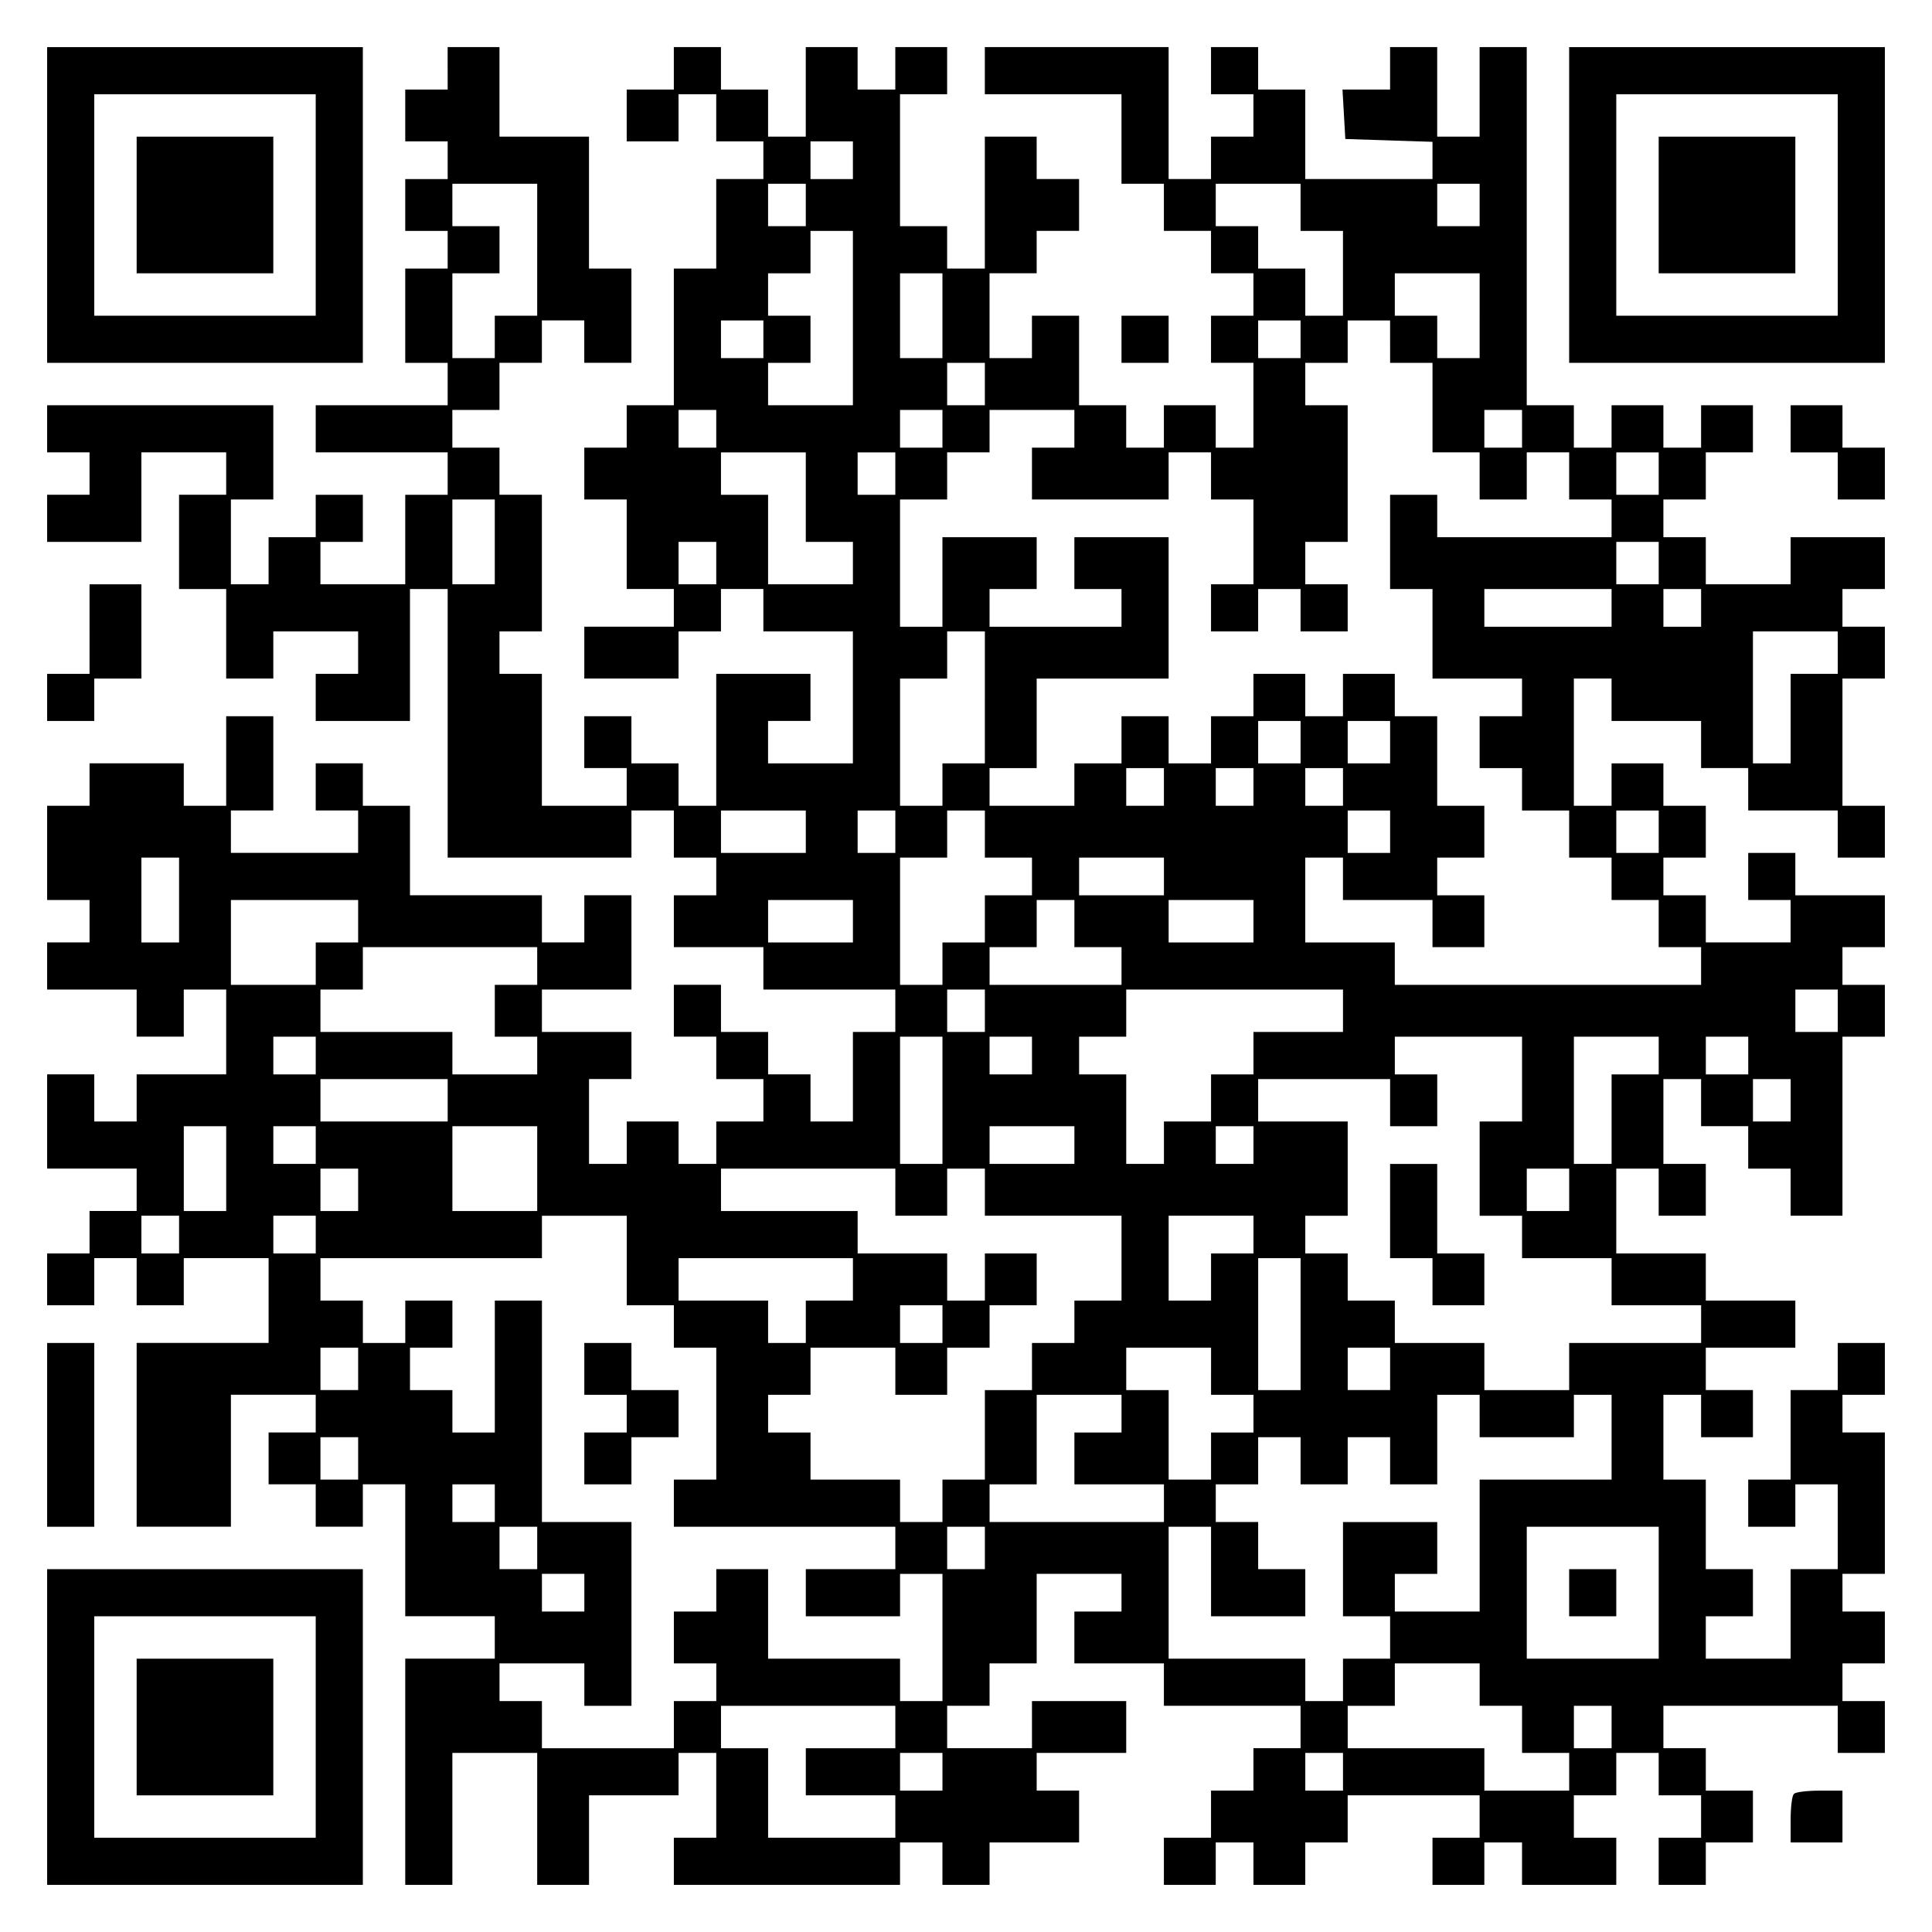 <?xml version="1.0" encoding="UTF-8" standalone="yes"?>
<svg version="1.0" xmlns="http://www.w3.org/2000/svg" width="100mm" height="100mm" viewBox="0 0 410 410" preserveAspectRatio="xMidYMid meet">
  <g transform="translate(0,410) scale(0.1,-0.1)" fill="#000000" stroke="none">
    <path d="M100 3665 l0 -335 335 0 335 0 0 335 0 335 -335 0 -335 0 0 -335z
m570 0 l0 -235 -235 0 -235 0 0 235 0 235 235 0 235 0 0 -235z"/>
    <path d="M290 3665 l0 -145 145 0 145 0 0 145 0 145 -145 0 -145 0 0 -145z"/>
    <path d="M950 3955 l0 -45 -45 0 -45 0 0 -55 0 -55 45 0 45 0 0 -40 0 -40 -45
0 -45 0 0 -55 0 -55 45 0 45 0 0 -40 0 -40 -45 0 -45 0 0 -100 0 -100 45 0 45
0 0 -45 0 -45 -140 0 -140 0 0 -50 0 -50 140 0 140 0 0 -45 0 -45 -45 0 -45 0
0 -95 0 -95 -90 0 -90 0 0 45 0 45 45 0 45 0 0 50 0 50 -50 0 -50 0 0 -45 0
-45 -50 0 -50 0 0 -50 0 -50 -40 0 -40 0 0 90 0 90 45 0 45 0 0 100 0 100
-240 0 -240 0 0 -50 0 -50 45 0 45 0 0 -45 0 -45 -45 0 -45 0 0 -50 0 -50 100
0 100 0 0 95 0 95 90 0 90 0 0 -45 0 -45 -50 0 -50 0 0 -100 0 -100 50 0 50 0
0 -95 0 -95 50 0 50 0 0 50 0 50 90 0 90 0 0 -45 0 -45 -45 0 -45 0 0 -50 0
-50 100 0 100 0 0 140 0 140 40 0 40 0 0 -285 0 -285 195 0 195 0 0 50 0 50
45 0 45 0 0 -50 0 -50 45 0 45 0 0 -40 0 -40 -45 0 -45 0 0 -55 0 -55 95 0 95
0 0 -45 0 -45 140 0 140 0 0 -45 0 -45 -45 0 -45 0 0 -95 0 -95 -45 0 -45 0 0
50 0 50 -45 0 -45 0 0 45 0 45 -50 0 -50 0 0 50 0 50 -50 0 -50 0 0 -55 0 -55
45 0 45 0 0 -45 0 -45 50 0 50 0 0 -45 0 -45 -50 0 -50 0 0 -45 0 -45 -40 0
-40 0 0 45 0 45 -55 0 -55 0 0 -45 0 -45 -40 0 -40 0 0 90 0 90 45 0 45 0 0
50 0 50 -95 0 -95 0 0 45 0 45 95 0 95 0 0 100 0 100 -50 0 -50 0 0 -50 0 -50
-45 0 -45 0 0 50 0 50 -140 0 -140 0 0 95 0 95 -50 0 -50 0 0 45 0 45 -50 0
-50 0 0 -50 0 -50 45 0 45 0 0 -45 0 -45 -135 0 -135 0 0 45 0 45 45 0 45 0 0
100 0 100 -50 0 -50 0 0 -95 0 -95 -45 0 -45 0 0 45 0 45 -100 0 -100 0 0 -45
0 -45 -45 0 -45 0 0 -100 0 -100 45 0 45 0 0 -45 0 -45 -45 0 -45 0 0 -50 0
-50 95 0 95 0 0 -50 0 -50 50 0 50 0 0 50 0 50 45 0 45 0 0 -90 0 -90 -95 0
-95 0 0 -50 0 -50 -45 0 -45 0 0 50 0 50 -50 0 -50 0 0 -100 0 -100 95 0 95 0
0 -45 0 -45 -50 0 -50 0 0 -45 0 -45 -45 0 -45 0 0 -55 0 -55 50 0 50 0 0 50
0 50 45 0 45 0 0 -50 0 -50 50 0 50 0 0 50 0 50 90 0 90 0 0 -90 0 -90 -140 0
-140 0 0 -195 0 -195 100 0 100 0 0 140 0 140 90 0 90 0 0 -40 0 -40 -50 0
-50 0 0 -55 0 -55 50 0 50 0 0 -45 0 -45 50 0 50 0 0 45 0 45 45 0 45 0 0
-140 0 -140 95 0 95 0 0 -45 0 -45 -95 0 -95 0 0 -240 0 -240 50 0 50 0 0 140
0 140 90 0 90 0 0 -140 0 -140 55 0 55 0 0 95 0 95 95 0 95 0 0 45 0 45 40 0
40 0 0 -90 0 -90 -45 0 -45 0 0 -50 0 -50 240 0 240 0 0 45 0 45 45 0 45 0 0
-45 0 -45 50 0 50 0 0 45 0 45 95 0 95 0 0 55 0 55 -45 0 -45 0 0 40 0 40 95
0 95 0 0 55 0 55 -100 0 -100 0 0 -50 0 -50 -90 0 -90 0 0 45 0 45 45 0 45 0
0 45 0 45 50 0 50 0 0 95 0 95 90 0 90 0 0 -40 0 -40 -50 0 -50 0 0 -55 0 -55
95 0 95 0 0 -45 0 -45 145 0 145 0 0 -45 0 -45 -50 0 -50 0 0 -45 0 -45 -45 0
-45 0 0 -50 0 -50 -50 0 -50 0 0 -50 0 -50 55 0 55 0 0 45 0 45 40 0 40 0 0
-45 0 -45 55 0 55 0 0 45 0 45 45 0 45 0 0 50 0 50 140 0 140 0 0 -45 0 -45
-50 0 -50 0 0 -50 0 -50 55 0 55 0 0 45 0 45 40 0 40 0 0 -45 0 -45 100 0 100
0 0 50 0 50 -45 0 -45 0 0 45 0 45 45 0 45 0 0 45 0 45 45 0 45 0 0 -45 0 -45
45 0 45 0 0 -45 0 -45 -45 0 -45 0 0 -50 0 -50 50 0 50 0 0 45 0 45 50 0 50 0
0 55 0 55 -50 0 -50 0 0 45 0 45 -45 0 -45 0 0 45 0 45 185 0 185 0 0 -50 0
-50 50 0 50 0 0 55 0 55 -45 0 -45 0 0 40 0 40 45 0 45 0 0 55 0 55 -45 0 -45
0 0 40 0 40 45 0 45 0 0 150 0 150 -45 0 -45 0 0 40 0 40 45 0 45 0 0 55 0 55
-50 0 -50 0 0 -50 0 -50 -50 0 -50 0 0 -95 0 -95 -45 0 -45 0 0 -50 0 -50 50
0 50 0 0 45 0 45 45 0 45 0 0 -90 0 -90 -50 0 -50 0 0 -95 0 -95 -90 0 -90 0
0 45 0 45 50 0 50 0 0 50 0 50 -50 0 -50 0 0 95 0 95 -45 0 -45 0 0 90 0 90
40 0 40 0 0 -45 0 -45 55 0 55 0 0 50 0 50 -50 0 -50 0 0 45 0 45 95 0 95 0 0
50 0 50 -95 0 -95 0 0 50 0 50 -95 0 -95 0 0 90 0 90 45 0 45 0 0 -50 0 -50
50 0 50 0 0 55 0 55 -45 0 -45 0 0 90 0 90 40 0 40 0 0 -50 0 -50 50 0 50 0 0
-45 0 -45 45 0 45 0 0 -50 0 -50 55 0 55 0 0 190 0 190 45 0 45 0 0 55 0 55
-45 0 -45 0 0 40 0 40 45 0 45 0 0 55 0 55 -95 0 -95 0 0 45 0 45 -50 0 -50 0
0 -50 0 -50 45 0 45 0 0 -45 0 -45 -90 0 -90 0 0 50 0 50 -45 0 -45 0 0 40 0
40 45 0 45 0 0 55 0 55 -45 0 -45 0 0 45 0 45 -55 0 -55 0 0 -45 0 -45 -40 0
-40 0 0 135 0 135 40 0 40 0 0 -45 0 -45 95 0 95 0 0 -50 0 -50 50 0 50 0 0
-45 0 -45 95 0 95 0 0 -50 0 -50 50 0 50 0 0 55 0 55 -45 0 -45 0 0 135 0 135
45 0 45 0 0 55 0 55 -45 0 -45 0 0 40 0 40 45 0 45 0 0 55 0 55 -100 0 -100 0
0 -50 0 -50 -90 0 -90 0 0 50 0 50 -45 0 -45 0 0 40 0 40 45 0 45 0 0 50 0 50
50 0 50 0 0 50 0 50 -55 0 -55 0 0 -45 0 -45 -40 0 -40 0 0 45 0 45 -55 0 -55
0 0 -45 0 -45 -40 0 -40 0 0 45 0 45 -50 0 -50 0 0 380 0 380 -50 0 -50 0 0
-95 0 -95 -45 0 -45 0 0 95 0 95 -50 0 -50 0 0 -45 0 -45 -51 0 -50 0 3 -52 3
-53 93 -3 92 -3 0 -39 0 -40 -135 0 -135 0 0 95 0 95 -50 0 -50 0 0 45 0 45
-50 0 -50 0 0 -50 0 -50 45 0 45 0 0 -45 0 -45 -45 0 -45 0 0 -45 0 -45 -45 0
-45 0 0 140 0 140 -195 0 -195 0 0 -50 0 -50 145 0 145 0 0 -95 0 -95 45 0 45
0 0 -50 0 -50 50 0 50 0 0 -45 0 -45 45 0 45 0 0 -45 0 -45 -45 0 -45 0 0 -50
0 -50 45 0 45 0 0 -90 0 -90 -40 0 -40 0 0 45 0 45 -55 0 -55 0 0 -45 0 -45
-40 0 -40 0 0 45 0 45 -50 0 -50 0 0 95 0 95 -50 0 -50 0 0 -45 0 -45 -45 0
-45 0 0 90 0 90 50 0 50 0 0 45 0 45 45 0 45 0 0 55 0 55 -45 0 -45 0 0 45 0
45 -55 0 -55 0 0 -140 0 -140 -40 0 -40 0 0 45 0 45 -50 0 -50 0 0 140 0 140
50 0 50 0 0 50 0 50 -55 0 -55 0 0 -45 0 -45 -40 0 -40 0 0 45 0 45 -55 0 -55
0 0 -95 0 -95 -40 0 -40 0 0 50 0 50 -50 0 -50 0 0 45 0 45 -50 0 -50 0 0 -45
0 -45 -50 0 -50 0 0 -55 0 -55 55 0 55 0 0 50 0 50 40 0 40 0 0 -50 0 -50 50
0 50 0 0 -40 0 -40 -50 0 -50 0 0 -95 0 -95 -45 0 -45 0 0 -145 0 -145 -50 0
-50 0 0 -45 0 -45 -45 0 -45 0 0 -55 0 -55 45 0 45 0 0 -95 0 -95 50 0 50 0 0
-40 0 -40 -95 0 -95 0 0 -55 0 -55 100 0 100 0 0 50 0 50 45 0 45 0 0 45 0 45
45 0 45 0 0 -45 0 -45 95 0 95 0 0 -140 0 -140 -90 0 -90 0 0 45 0 45 45 0 45
0 0 50 0 50 -100 0 -100 0 0 -140 0 -140 -40 0 -40 0 0 45 0 45 -50 0 -50 0 0
50 0 50 -50 0 -50 0 0 -55 0 -55 45 0 45 0 0 -40 0 -40 -90 0 -90 0 0 140 0
140 -45 0 -45 0 0 45 0 45 45 0 45 0 0 145 0 145 -45 0 -45 0 0 50 0 50 -50 0
-50 0 0 40 0 40 50 0 50 0 0 50 0 50 45 0 45 0 0 45 0 45 45 0 45 0 0 -45 0
-45 50 0 50 0 0 100 0 100 -45 0 -45 0 0 140 0 140 -95 0 -95 0 0 95 0 95 -55
0 -55 0 0 -45z m860 -195 l0 -40 -45 0 -45 0 0 40 0 40 45 0 45 0 0 -40z
m-670 -190 l0 -140 -45 0 -45 0 0 -45 0 -45 -45 0 -45 0 0 90 0 90 50 0 50 0
0 50 0 50 -50 0 -50 0 0 45 0 45 90 0 90 0 0 -140z m570 95 l0 -45 -40 0 -40
0 0 45 0 45 40 0 40 0 0 -45z m1050 -5 l0 -50 45 0 45 0 0 -90 0 -90 -40 0
-40 0 0 50 0 50 -50 0 -50 0 0 45 0 45 -45 0 -45 0 0 45 0 45 90 0 90 0 0 -50z
m380 5 l0 -45 -45 0 -45 0 0 45 0 45 45 0 45 0 0 -45z m-1330 -240 l0 -185
-90 0 -90 0 0 45 0 45 45 0 45 0 0 50 0 50 -45 0 -45 0 0 45 0 45 45 0 45 0 0
45 0 45 45 0 45 0 0 -185z m190 5 l0 -90 -45 0 -45 0 0 90 0 90 45 0 45 0 0
-90z m1140 0 l0 -90 -45 0 -45 0 0 45 0 45 -45 0 -45 0 0 45 0 45 90 0 90 0 0
-90z m-1520 -50 l0 -40 -45 0 -45 0 0 40 0 40 45 0 45 0 0 -40z m1140 0 l0
-40 -45 0 -45 0 0 40 0 40 45 0 45 0 0 -40z m190 -5 l0 -45 45 0 45 0 0 -95 0
-95 50 0 50 0 0 -50 0 -50 50 0 50 0 0 50 0 50 45 0 45 0 0 -50 0 -50 45 0 45
0 0 -40 0 -40 -185 0 -185 0 0 45 0 45 -50 0 -50 0 0 -100 0 -100 45 0 45 0 0
-95 0 -95 95 0 95 0 0 -40 0 -40 -45 0 -45 0 0 -55 0 -55 45 0 45 0 0 -45 0
-45 50 0 50 0 0 -50 0 -50 45 0 45 0 0 -45 0 -45 50 0 50 0 0 -50 0 -50 45 0
45 0 0 -40 0 -40 -325 0 -325 0 0 45 0 45 -95 0 -95 0 0 90 0 90 40 0 40 0 0
-45 0 -45 95 0 95 0 0 -50 0 -50 55 0 55 0 0 55 0 55 -50 0 -50 0 0 40 0 40
50 0 50 0 0 55 0 55 -50 0 -50 0 0 95 0 95 -45 0 -45 0 0 45 0 45 -55 0 -55 0
0 -45 0 -45 -40 0 -40 0 0 45 0 45 -55 0 -55 0 0 -45 0 -45 -45 0 -45 0 0 -50
0 -50 -45 0 -45 0 0 50 0 50 -50 0 -50 0 0 -50 0 -50 -50 0 -50 0 0 -45 0 -45
-90 0 -90 0 0 40 0 40 50 0 50 0 0 95 0 95 140 0 140 0 0 150 0 150 -100 0
-100 0 0 -55 0 -55 50 0 50 0 0 -40 0 -40 -140 0 -140 0 0 40 0 40 50 0 50 0
0 55 0 55 -100 0 -100 0 0 -95 0 -95 -45 0 -45 0 0 135 0 135 50 0 50 0 0 50
0 50 45 0 45 0 0 45 0 45 90 0 90 0 0 -40 0 -40 -45 0 -45 0 0 -55 0 -55 145
0 145 0 0 50 0 50 45 0 45 0 0 -50 0 -50 45 0 45 0 0 -90 0 -90 -45 0 -45 0 0
-50 0 -50 50 0 50 0 0 45 0 45 45 0 45 0 0 -45 0 -45 50 0 50 0 0 50 0 50 -45
0 -45 0 0 45 0 45 45 0 45 0 0 145 0 145 -45 0 -45 0 0 45 0 45 45 0 45 0 0
45 0 45 45 0 45 0 0 -45z m-860 -90 l0 -45 -40 0 -40 0 0 45 0 45 40 0 40 0 0
-45z m-570 -95 l0 -40 -40 0 -40 0 0 40 0 40 40 0 40 0 0 -40z m480 0 l0 -40
-45 0 -45 0 0 40 0 40 45 0 45 0 0 -40z m1230 0 l0 -40 -40 0 -40 0 0 40 0 40
40 0 40 0 0 -40z m-1520 -145 l0 -95 50 0 50 0 0 -45 0 -45 -90 0 -90 0 0 95
0 95 -50 0 -50 0 0 45 0 45 90 0 90 0 0 -95z m190 50 l0 -45 -40 0 -40 0 0 45
0 45 40 0 40 0 0 -45z m1620 0 l0 -45 -45 0 -45 0 0 45 0 45 45 0 45 0 0 -45z
m-2470 -145 l0 -90 -45 0 -45 0 0 90 0 90 45 0 45 0 0 -90z m470 -45 l0 -45
-40 0 -40 0 0 45 0 45 40 0 40 0 0 -45z m2000 0 l0 -45 -45 0 -45 0 0 45 0 45
45 0 45 0 0 -45z m-100 -95 l0 -40 -135 0 -135 0 0 40 0 40 135 0 135 0 0 -40z
m190 0 l0 -40 -40 0 -40 0 0 40 0 40 40 0 40 0 0 -40z m-1520 -190 l0 -140
-45 0 -45 0 0 -45 0 -45 -45 0 -45 0 0 135 0 135 50 0 50 0 0 50 0 50 40 0 40
0 0 -140z m1810 95 l0 -45 -50 0 -50 0 0 -95 0 -95 -40 0 -40 0 0 140 0 140
90 0 90 0 0 -45z m-1140 -190 l0 -45 -45 0 -45 0 0 45 0 45 45 0 45 0 0 -45z
m190 0 l0 -45 -45 0 -45 0 0 45 0 45 45 0 45 0 0 -45z m-480 -95 l0 -40 -40 0
-40 0 0 40 0 40 40 0 40 0 0 -40z m190 0 l0 -40 -40 0 -40 0 0 40 0 40 40 0
40 0 0 -40z m190 0 l0 -40 -40 0 -40 0 0 40 0 40 40 0 40 0 0 -40z m-1140 -95
l0 -45 -90 0 -90 0 0 45 0 45 90 0 90 0 0 -45z m190 0 l0 -45 -40 0 -40 0 0
45 0 45 40 0 40 0 0 -45z m190 -5 l0 -50 50 0 50 0 0 -40 0 -40 -50 0 -50 0 0
-50 0 -50 -45 0 -45 0 0 -45 0 -45 -45 0 -45 0 0 135 0 135 50 0 50 0 0 50 0
50 40 0 40 0 0 -50z m860 5 l0 -45 -45 0 -45 0 0 45 0 45 45 0 45 0 0 -45z
m570 0 l0 -45 -45 0 -45 0 0 45 0 45 45 0 45 0 0 -45z m-3140 -145 l0 -90 -40
0 -40 0 0 90 0 90 40 0 40 0 0 -90z m2090 50 l0 -40 -90 0 -90 0 0 40 0 40 90
0 90 0 0 -40z m-1710 -95 l0 -45 -45 0 -45 0 0 -45 0 -45 -90 0 -90 0 0 90 0
90 135 0 135 0 0 -45z m1050 0 l0 -45 -90 0 -90 0 0 45 0 45 90 0 90 0 0 -45z
m470 -5 l0 -50 50 0 50 0 0 -40 0 -40 -140 0 -140 0 0 40 0 40 50 0 50 0 0 50
0 50 40 0 40 0 0 -50z m380 5 l0 -45 -90 0 -90 0 0 45 0 45 90 0 90 0 0 -45z
m-1520 -95 l0 -40 -45 0 -45 0 0 -55 0 -55 45 0 45 0 0 -40 0 -40 -90 0 -90 0
0 45 0 45 -140 0 -140 0 0 45 0 45 45 0 45 0 0 45 0 45 185 0 185 0 0 -40z
m950 -95 l0 -45 -40 0 -40 0 0 45 0 45 40 0 40 0 0 -45z m760 0 l0 -45 -95 0
-95 0 0 -45 0 -45 -45 0 -45 0 0 -50 0 -50 -50 0 -50 0 0 -45 0 -45 -40 0 -40
0 0 95 0 95 -50 0 -50 0 0 40 0 40 50 0 50 0 0 50 0 50 230 0 230 0 0 -45z
m1050 0 l0 -45 -45 0 -45 0 0 45 0 45 45 0 45 0 0 -45z m-3230 -95 l0 -40 -45
0 -45 0 0 40 0 40 45 0 45 0 0 -40z m1330 -95 l0 -135 -45 0 -45 0 0 135 0
135 45 0 45 0 0 -135z m190 95 l0 -40 -45 0 -45 0 0 40 0 40 45 0 45 0 0 -40z
m1040 -50 l0 -90 -45 0 -45 0 0 -100 0 -100 45 0 45 0 0 -45 0 -45 95 0 95 0
0 -50 0 -50 95 0 95 0 0 -40 0 -40 -140 0 -140 0 0 -50 0 -50 -90 0 -90 0 0
50 0 50 -95 0 -95 0 0 45 0 45 -50 0 -50 0 0 50 0 50 -45 0 -45 0 0 40 0 40
45 0 45 0 0 100 0 100 -95 0 -95 0 0 45 0 45 140 0 140 0 0 -50 0 -50 50 0 50
0 0 55 0 55 -45 0 -45 0 0 40 0 40 135 0 135 0 0 -90z m290 50 l0 -40 -50 0
-50 0 0 -95 0 -95 -40 0 -40 0 0 135 0 135 90 0 90 0 0 -40z m190 0 l0 -40
-45 0 -45 0 0 40 0 40 45 0 45 0 0 -40z m-2760 -95 l0 -45 -135 0 -135 0 0 45
0 45 135 0 135 0 0 -45z m2850 0 l0 -45 -40 0 -40 0 0 45 0 45 40 0 40 0 0
-45z m-3320 -145 l0 -90 -45 0 -45 0 0 90 0 90 45 0 45 0 0 -90z m190 50 l0
-40 -45 0 -45 0 0 40 0 40 45 0 45 0 0 -40z m470 -50 l0 -90 -90 0 -90 0 0 90
0 90 90 0 90 0 0 -90z m1140 50 l0 -40 -90 0 -90 0 0 40 0 40 90 0 90 0 0 -40z
m380 0 l0 -40 -40 0 -40 0 0 40 0 40 40 0 40 0 0 -40z m-1900 -95 l0 -45 -40
0 -40 0 0 45 0 45 40 0 40 0 0 -45z m1140 -5 l0 -50 55 0 55 0 0 50 0 50 40 0
40 0 0 -50 0 -50 145 0 145 0 0 -90 0 -90 -50 0 -50 0 0 -45 0 -45 -45 0 -45
0 0 -50 0 -50 -50 0 -50 0 0 -95 0 -95 -45 0 -45 0 0 -45 0 -45 -45 0 -45 0 0
45 0 45 -95 0 -95 0 0 50 0 50 -45 0 -45 0 0 40 0 40 45 0 45 0 0 50 0 50 90
0 90 0 0 -50 0 -50 55 0 55 0 0 50 0 50 45 0 45 0 0 45 0 45 50 0 50 0 0 55 0
55 -55 0 -55 0 0 -50 0 -50 -40 0 -40 0 0 50 0 50 -95 0 -95 0 0 45 0 45 -145
0 -145 0 0 45 0 45 185 0 185 0 0 -50z m1430 5 l0 -45 -45 0 -45 0 0 45 0 45
45 0 45 0 0 -45z m-2950 -95 l0 -40 -40 0 -40 0 0 40 0 40 40 0 40 0 0 -40z
m290 0 l0 -40 -45 0 -45 0 0 40 0 40 45 0 45 0 0 -40z m660 -55 l0 -95 50 0
50 0 0 -45 0 -45 45 0 45 0 0 -140 0 -140 -45 0 -45 0 0 -50 0 -50 235 0 235
0 0 -45 0 -45 -95 0 -95 0 0 -50 0 -50 100 0 100 0 0 45 0 45 45 0 45 0 0
-135 0 -135 -45 0 -45 0 0 45 0 45 -140 0 -140 0 0 95 0 95 -55 0 -55 0 0 -45
0 -45 -45 0 -45 0 0 -55 0 -55 45 0 45 0 0 -40 0 -40 -45 0 -45 0 0 -50 0 -50
-140 0 -140 0 0 50 0 50 -45 0 -45 0 0 40 0 40 90 0 90 0 0 -45 0 -45 50 0 50
0 0 195 0 195 -95 0 -95 0 0 235 0 235 -50 0 -50 0 0 -140 0 -140 -45 0 -45 0
0 45 0 45 -45 0 -45 0 0 45 0 45 45 0 45 0 0 50 0 50 -50 0 -50 0 0 -45 0 -45
-45 0 -45 0 0 45 0 45 -45 0 -45 0 0 45 0 45 235 0 235 0 0 45 0 45 90 0 90 0
0 -95z m1330 55 l0 -40 -45 0 -45 0 0 -50 0 -50 -45 0 -45 0 0 90 0 90 90 0
90 0 0 -40z m-850 -95 l0 -45 -50 0 -50 0 0 -45 0 -45 -40 0 -40 0 0 45 0 45
-95 0 -95 0 0 45 0 45 185 0 185 0 0 -45z m950 -95 l0 -140 -45 0 -45 0 0 140
0 140 45 0 45 0 0 -140z m-760 0 l0 -40 -45 0 -45 0 0 40 0 40 45 0 45 0 0
-40z m-1240 -95 l0 -45 -40 0 -40 0 0 45 0 45 40 0 40 0 0 -45z m1810 -5 l0
-50 45 0 45 0 0 -40 0 -40 -45 0 -45 0 0 -50 0 -50 -45 0 -45 0 0 95 0 95 -45
0 -45 0 0 45 0 45 90 0 90 0 0 -50z m380 5 l0 -45 -45 0 -45 0 0 45 0 45 45 0
45 0 0 -45z m-570 -95 l0 -40 -50 0 -50 0 0 -55 0 -55 95 0 95 0 0 -40 0 -40
-185 0 -185 0 0 40 0 40 50 0 50 0 0 95 0 95 90 0 90 0 0 -40z m760 -5 l0 -45
100 0 100 0 0 45 0 45 40 0 40 0 0 -90 0 -90 -140 0 -140 0 0 -140 0 -140 -90
0 -90 0 0 40 0 40 45 0 45 0 0 55 0 55 -100 0 -100 0 0 -100 0 -100 50 0 50 0
0 -45 0 -45 -50 0 -50 0 0 -45 0 -45 -40 0 -40 0 0 45 0 45 -145 0 -145 0 0
140 0 140 45 0 45 0 0 -95 0 -95 100 0 100 0 0 50 0 50 -50 0 -50 0 0 50 0 50
-45 0 -45 0 0 40 0 40 45 0 45 0 0 50 0 50 45 0 45 0 0 -50 0 -50 50 0 50 0 0
50 0 50 45 0 45 0 0 -50 0 -50 50 0 50 0 0 95 0 95 45 0 45 0 0 -45z m-2380
-90 l0 -45 -40 0 -40 0 0 45 0 45 40 0 40 0 0 -45z m290 -95 l0 -40 -45 0 -45
0 0 40 0 40 45 0 45 0 0 -40z m90 -95 l0 -45 -40 0 -40 0 0 45 0 45 40 0 40 0
0 -45z m950 0 l0 -45 -40 0 -40 0 0 45 0 45 40 0 40 0 0 -45z m1430 -95 l0
-140 -140 0 -140 0 0 140 0 140 140 0 140 0 0 -140z m-2280 0 l0 -40 -45 0
-45 0 0 40 0 40 45 0 45 0 0 -40z m1900 -195 l0 -45 45 0 45 0 0 -50 0 -50 50
0 50 0 0 -40 0 -40 -90 0 -90 0 0 45 0 45 -145 0 -145 0 0 45 0 45 50 0 50 0
0 45 0 45 90 0 90 0 0 -45z m-1240 -90 l0 -45 -95 0 -95 0 0 -50 0 -50 95 0
95 0 0 -45 0 -45 -135 0 -135 0 0 95 0 95 -50 0 -50 0 0 45 0 45 185 0 185 0
0 -45z m1520 0 l0 -45 -40 0 -40 0 0 45 0 45 40 0 40 0 0 -45z m-1420 -95 l0
-40 -45 0 -45 0 0 40 0 40 45 0 45 0 0 -40z m850 0 l0 -40 -40 0 -40 0 0 40 0
40 40 0 40 0 0 -40z"/>
    <path d="M2950 1530 l0 -100 45 0 45 0 0 -50 0 -50 55 0 55 0 0 55 0 55 -50 0
-50 0 0 95 0 95 -50 0 -50 0 0 -100z"/>
    <path d="M1240 1195 l0 -55 45 0 45 0 0 -40 0 -40 -45 0 -45 0 0 -55 0 -55 50
0 50 0 0 50 0 50 50 0 50 0 0 50 0 50 -50 0 -50 0 0 50 0 50 -50 0 -50 0 0
-55z"/>
    <path d="M3330 720 l0 -50 50 0 50 0 0 50 0 50 -50 0 -50 0 0 -50z"/>
    <path d="M3330 3665 l0 -335 335 0 335 0 0 335 0 335 -335 0 -335 0 0 -335z
m570 0 l0 -235 -235 0 -235 0 0 235 0 235 235 0 235 0 0 -235z"/>
    <path d="M3520 3665 l0 -145 145 0 145 0 0 145 0 145 -145 0 -145 0 0 -145z"/>
    <path d="M2380 3380 l0 -50 50 0 50 0 0 50 0 50 -50 0 -50 0 0 -50z"/>
    <path d="M3800 3190 l0 -50 50 0 50 0 0 -50 0 -50 50 0 50 0 0 55 0 55 -45 0
-45 0 0 45 0 45 -55 0 -55 0 0 -50z"/>
    <path d="M190 2765 l0 -95 -45 0 -45 0 0 -50 0 -50 50 0 50 0 0 45 0 45 50 0
50 0 0 100 0 100 -55 0 -55 0 0 -95z"/>
    <path d="M100 1055 l0 -195 50 0 50 0 0 195 0 195 -50 0 -50 0 0 -195z"/>
    <path d="M100 435 l0 -335 335 0 335 0 0 335 0 335 -335 0 -335 0 0 -335z
m570 0 l0 -235 -235 0 -235 0 0 235 0 235 235 0 235 0 0 -235z"/>
    <path d="M290 435 l0 -145 145 0 145 0 0 145 0 145 -145 0 -145 0 0 -145z"/>
    <path d="M3807 293 c-4 -3 -7 -28 -7 -55 l0 -48 55 0 55 0 0 55 0 55 -48 0
c-27 0 -52 -3 -55 -7z"/>
  </g>
</svg>